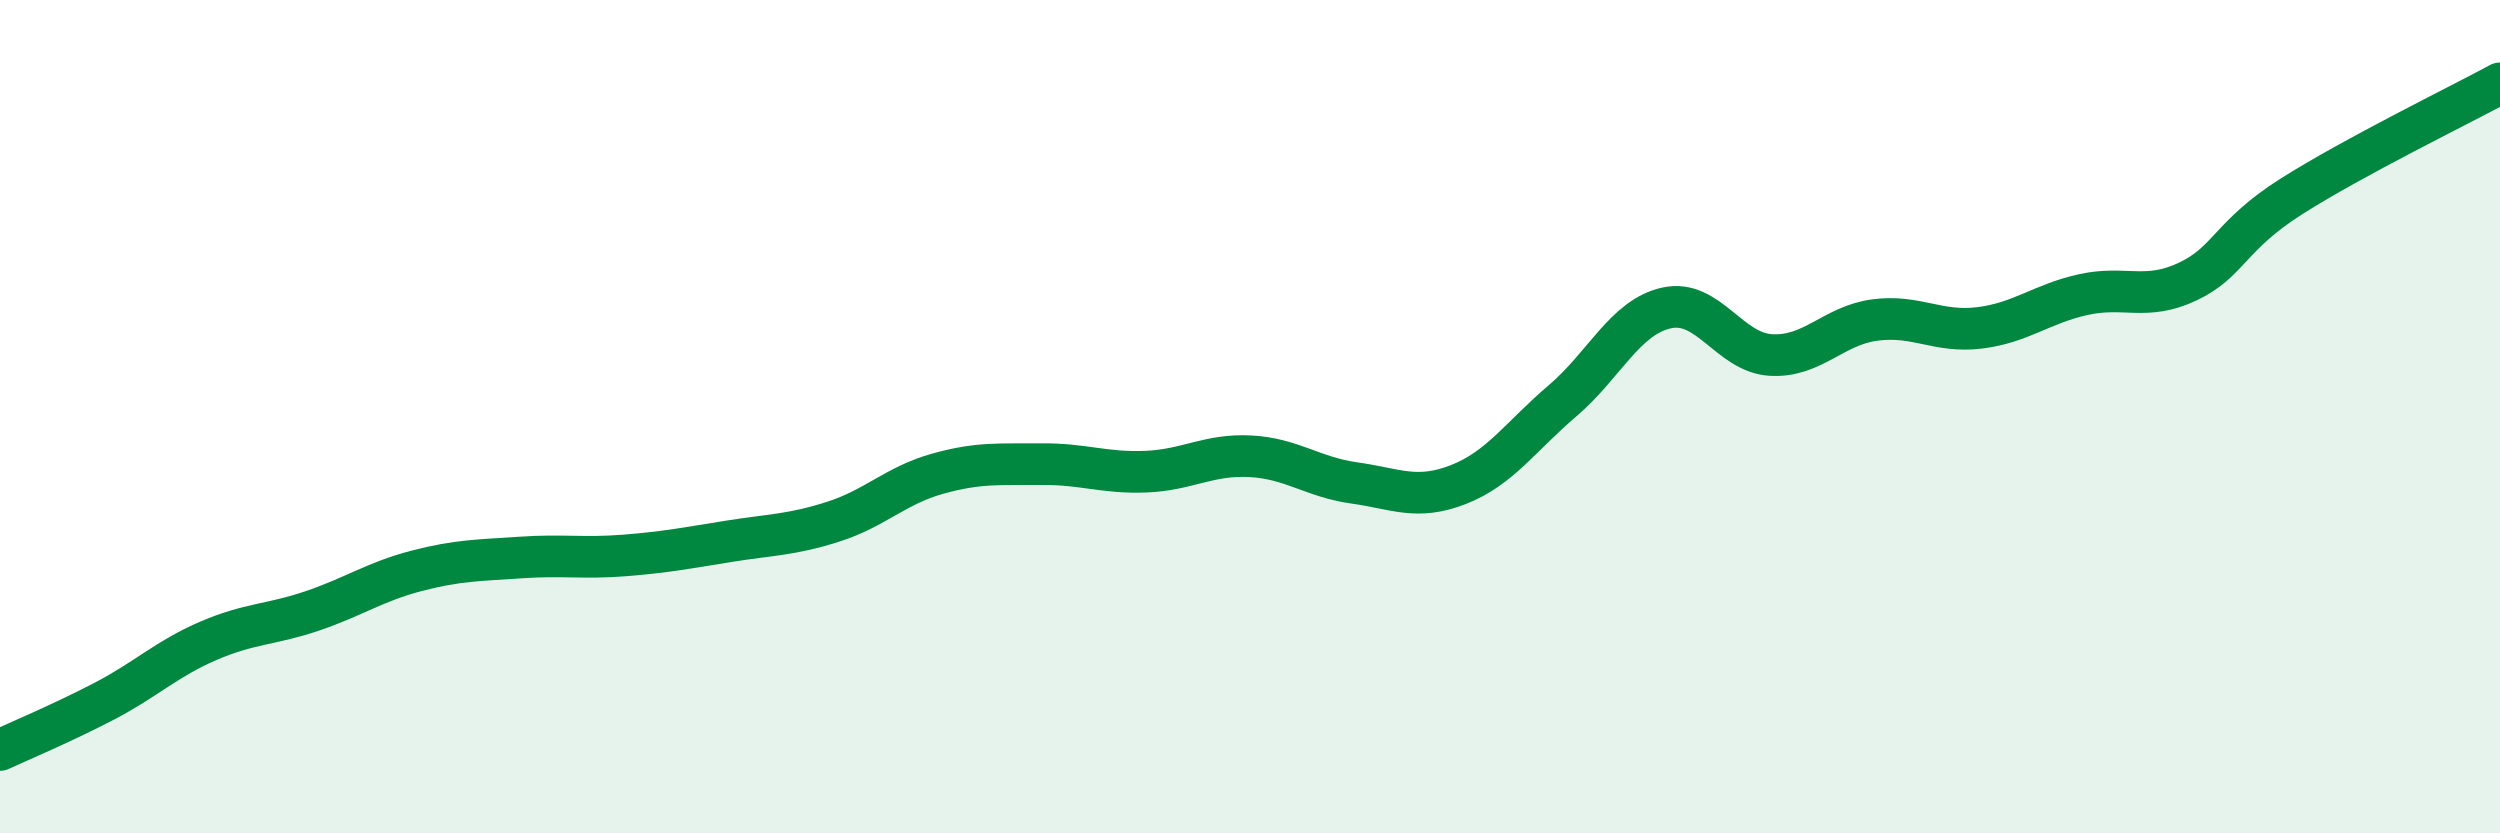 
    <svg width="60" height="20" viewBox="0 0 60 20" xmlns="http://www.w3.org/2000/svg">
      <path
        d="M 0,18 C 0.5,17.77 1.5,17.35 2.5,16.83 C 3.5,16.31 4,15.81 5,15.38 C 6,14.95 6.5,15 7.5,14.66 C 8.5,14.32 9,13.96 10,13.7 C 11,13.44 11.5,13.45 12.5,13.38 C 13.5,13.31 14,13.41 15,13.33 C 16,13.25 16.5,13.15 17.5,12.99 C 18.5,12.83 19,12.84 20,12.52 C 21,12.2 21.5,11.65 22.5,11.37 C 23.5,11.09 24,11.15 25,11.14 C 26,11.13 26.5,11.36 27.5,11.32 C 28.5,11.28 29,10.9 30,10.95 C 31,11 31.5,11.45 32.5,11.59 C 33.5,11.73 34,12.02 35,11.63 C 36,11.24 36.5,10.47 37.5,9.62 C 38.5,8.77 39,7.61 40,7.39 C 41,7.17 41.5,8.46 42.5,8.52 C 43.5,8.58 44,7.81 45,7.68 C 46,7.55 46.5,7.99 47.5,7.87 C 48.5,7.75 49,7.29 50,7.07 C 51,6.85 51.5,7.23 52.5,6.76 C 53.5,6.29 53.5,5.66 55,4.71 C 56.5,3.76 59,2.54 60,2L60 20L0 20Z"
        fill="#008740"
        opacity="0.1"
        stroke-linecap="round"
        stroke-linejoin="round"
      />
      <path
        d="M 0,18 C 0.5,17.77 1.5,17.35 2.5,16.83 C 3.5,16.31 4,15.81 5,15.38 C 6,14.95 6.5,15 7.5,14.66 C 8.5,14.32 9,13.96 10,13.7 C 11,13.44 11.5,13.45 12.5,13.38 C 13.5,13.31 14,13.41 15,13.33 C 16,13.25 16.5,13.15 17.5,12.99 C 18.5,12.83 19,12.84 20,12.52 C 21,12.2 21.5,11.65 22.5,11.37 C 23.5,11.09 24,11.15 25,11.14 C 26,11.13 26.5,11.36 27.5,11.32 C 28.5,11.28 29,10.9 30,10.95 C 31,11 31.5,11.45 32.5,11.59 C 33.5,11.73 34,12.02 35,11.63 C 36,11.24 36.5,10.47 37.5,9.62 C 38.5,8.77 39,7.61 40,7.39 C 41,7.17 41.5,8.46 42.5,8.52 C 43.5,8.58 44,7.81 45,7.68 C 46,7.55 46.5,7.99 47.5,7.87 C 48.5,7.75 49,7.29 50,7.07 C 51,6.85 51.5,7.23 52.5,6.76 C 53.5,6.29 53.5,5.66 55,4.71 C 56.5,3.76 59,2.54 60,2"
        stroke="#008740"
        stroke-width="1"
        fill="none"
        stroke-linecap="round"
        stroke-linejoin="round"
      />
    </svg>
  